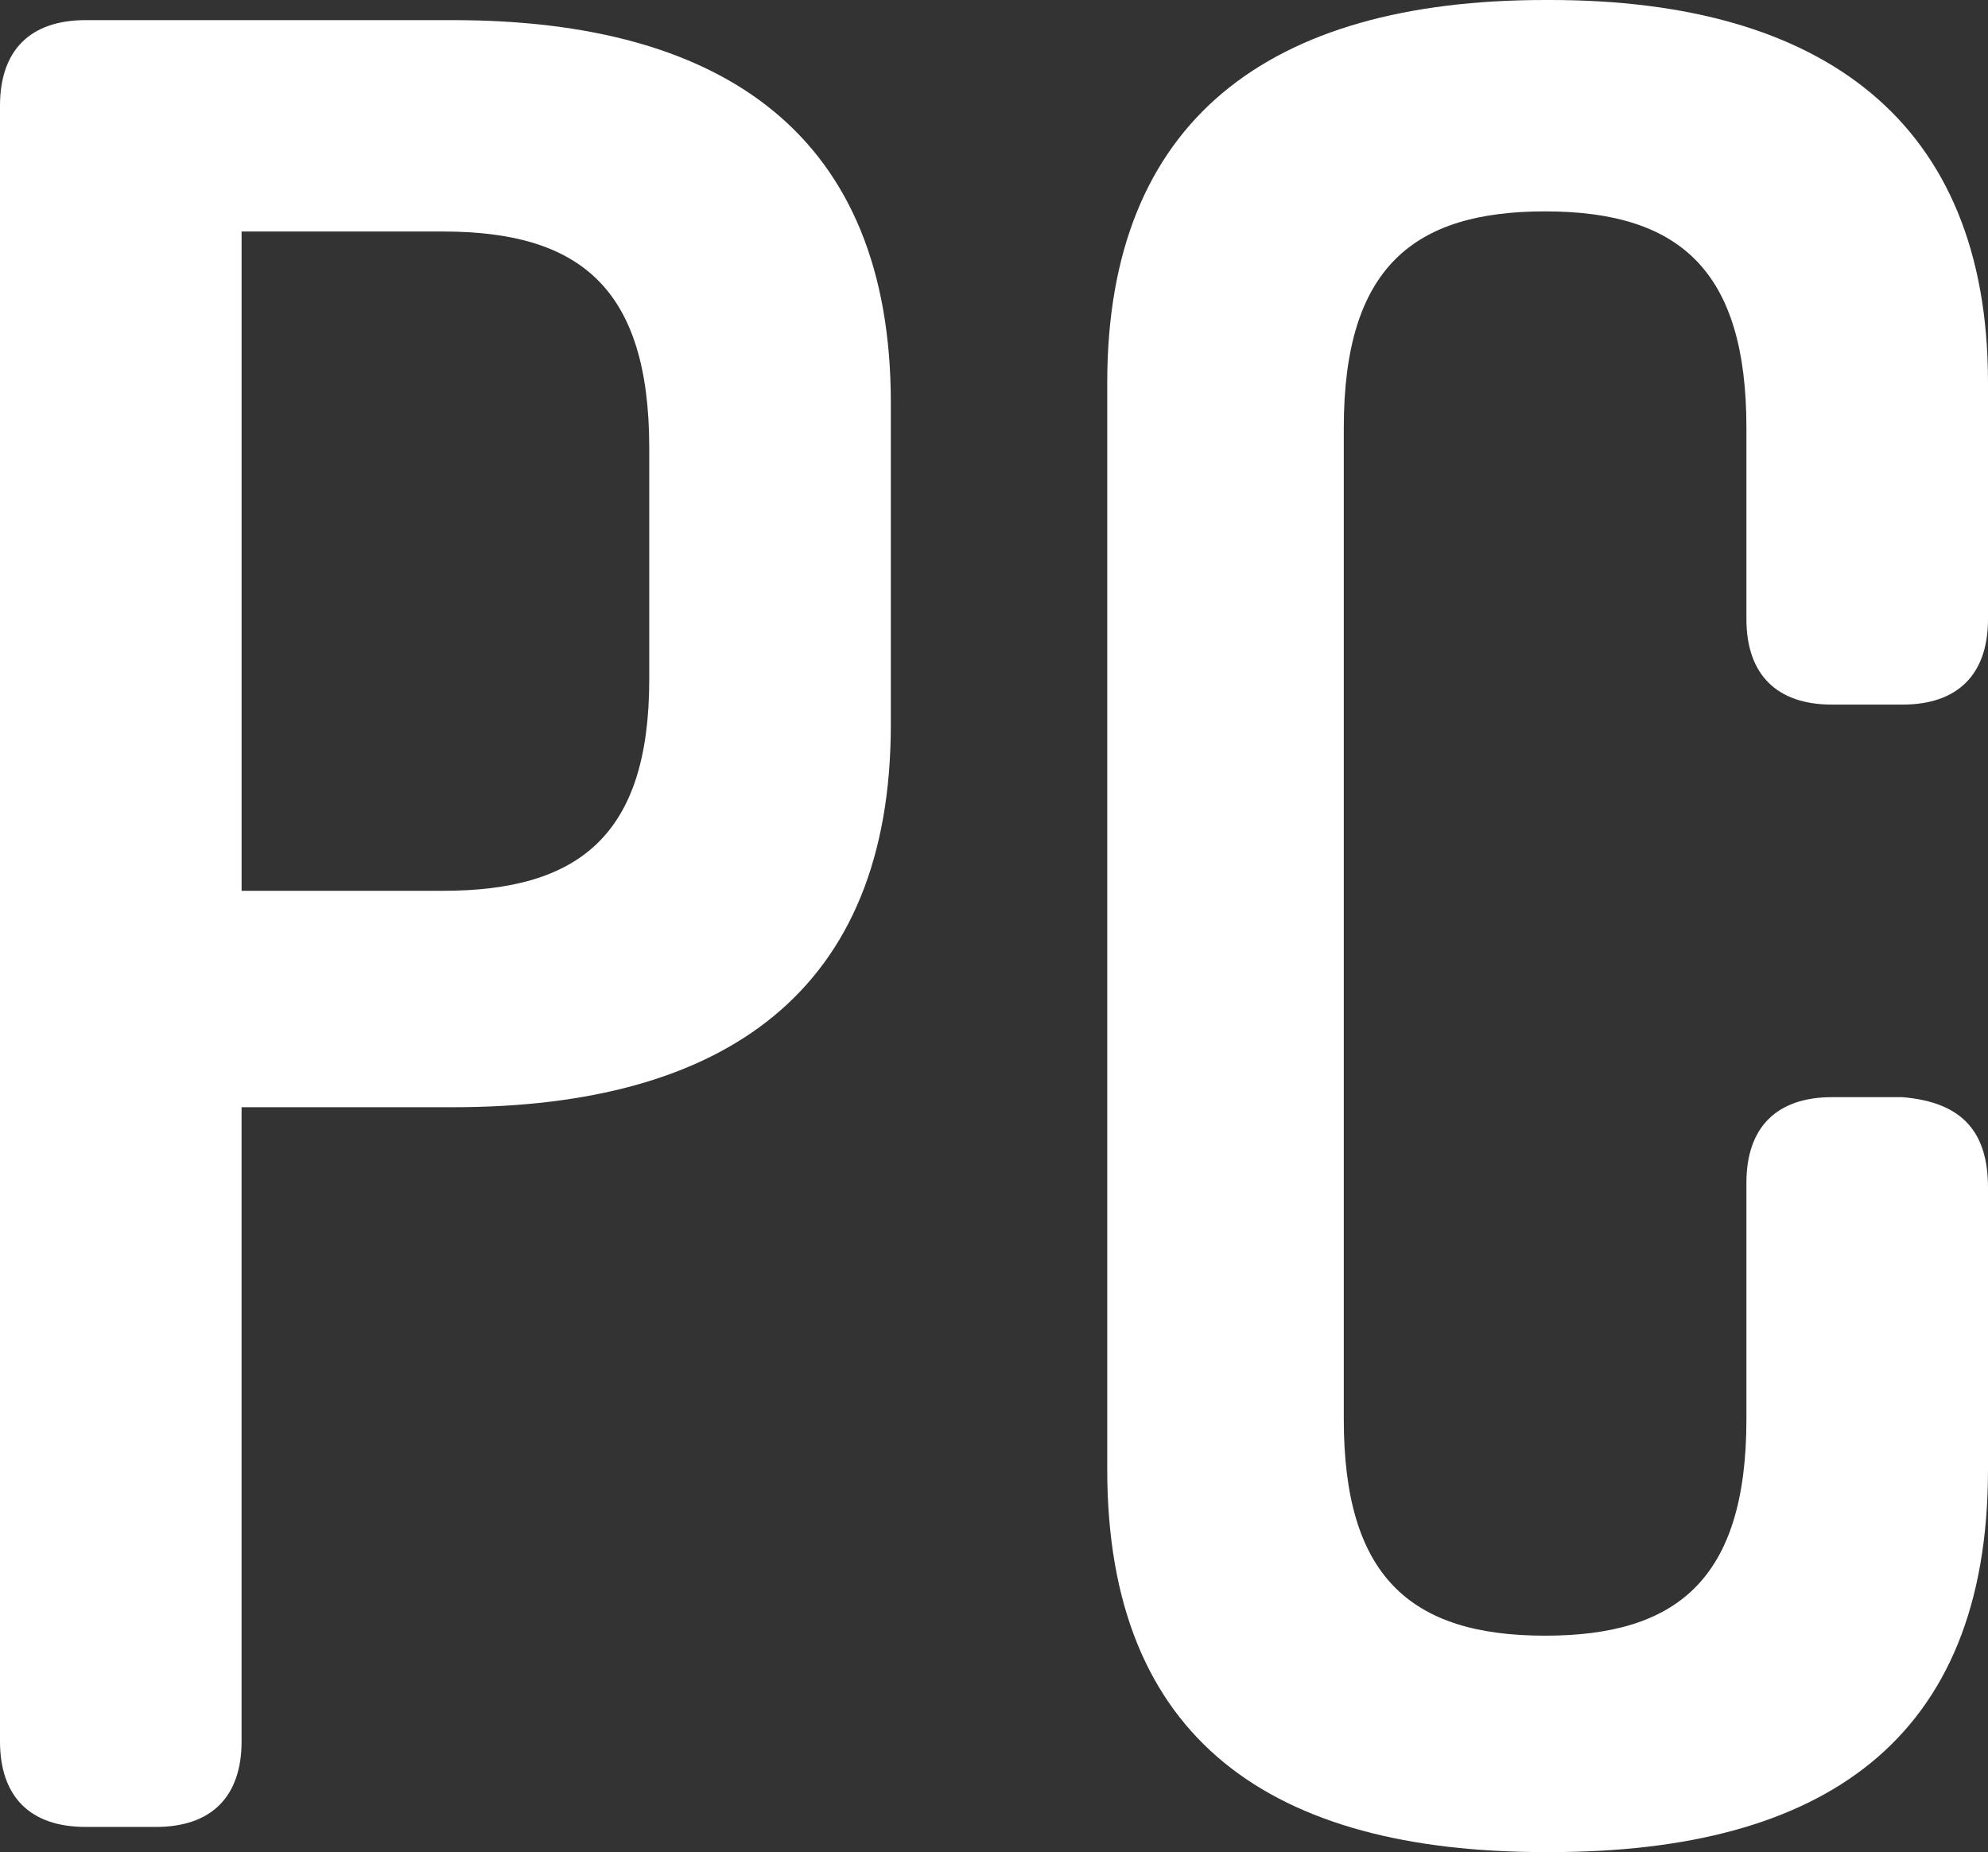 <?xml version="1.0" encoding="utf-8"?>
<!-- Generator: Adobe Illustrator 25.2.1, SVG Export Plug-In . SVG Version: 6.00 Build 0)  -->
<svg version="1.1" id="Layer_1" xmlns="http://www.w3.org/2000/svg" xmlns:xlink="http://www.w3.org/1999/xlink" x="0px" y="0px"
	 viewBox="0 0 39.5 36.8" style="enable-background:new 0 0 39.5 36.8;" xml:space="preserve">
<rect x="0" y="0" width="39.5" height="36.8" fill="#333333" stroke="none"/>
<style type="text/css">
	.st0{fill:#FFFFFF;}
</style>
<g>
	<path class="st0" d="M17.7,8v6.4c0,5.3-3.3,7.6-8.7,7.6H4.8v12.6c0,1.1-0.6,1.7-1.7,1.7H1.7c-1.1,0-1.7-0.6-1.7-1.7V2.1
		C0,1,0.6,0.4,1.7,0.4H9C14.4,0.4,17.7,2.7,17.7,8z M12.9,8.9c0-3.2-1.4-4.3-4.1-4.3h-4v13.1h4c2.7,0,4.1-1.1,4.1-4.2V8.9z"/>
	<path class="st0" d="M39.5,23.6v5.6c0,5.4-3.3,7.6-8.7,7.6h-0.1c-5.4,0-8.7-2.2-8.7-7.6V7.6C22,2.4,25.2,0,30.7,0h0.1
		c5.4,0,8.7,2.4,8.7,7.6v4.7c0,1.1-0.6,1.7-1.7,1.7h-1.4c-1.1,0-1.7-0.6-1.7-1.7V8.5c0-3.1-1.3-4.3-4-4.3c-2.6,0-4,1.1-4,4.3v19.7
		c0,3.1,1.3,4.3,4,4.3c2.6,0,4-1.1,4-4.3v-4.7c0-1.1,0.6-1.7,1.7-1.7h1.4C39,21.9,39.5,22.5,39.5,23.6z"/>
</g>
</svg>
